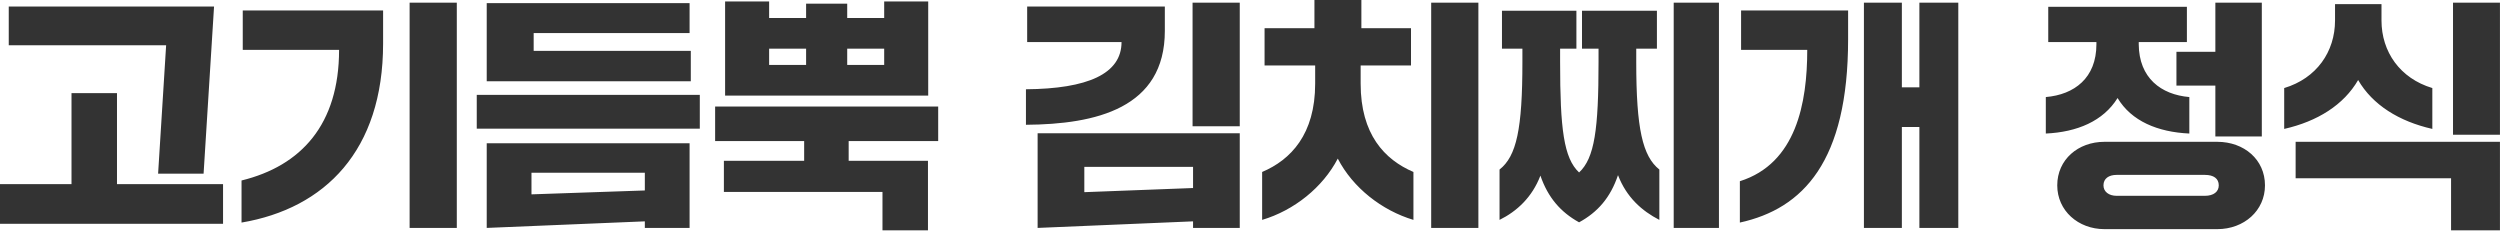 <svg width="370" height="35" viewBox="0 0 370 35" fill="none" xmlns="http://www.w3.org/2000/svg">
<path d="M30.131 25.704H23.399L24.587 6.696H1.295V0.972H31.679L30.131 25.704ZM33.011 33.12H-0.001V27.252H10.583V13.788H17.315V27.252H33.011V33.12ZM67.607 33.732H60.623V0.396H67.607V33.732ZM35.747 32.94V26.712C44.567 24.552 50.183 18.432 50.183 7.38H35.927V1.548H56.699V6.444C56.699 22.284 48.095 30.852 35.747 32.94ZM102.239 12.024H72.035V0.468H102.059V4.896H78.983V7.524H102.239V12.024ZM103.571 19.044H70.559V14.04H103.571V19.044ZM95.435 32.76L72.035 33.732V21.204H102.059V33.732H95.435V32.76ZM78.659 25.56V28.764L95.435 28.188V25.56H78.659ZM130.859 0.216H137.375V14.148H107.315V0.216H113.831V2.664H119.303V0.54H125.387V2.664H130.859V0.216ZM113.831 9.612H119.303V7.2H113.831V9.612ZM125.387 9.612H130.859V7.2H125.387V9.612ZM138.851 15.768V20.88H125.603V23.796H137.339V34.092H130.607V28.404H107.135V23.796H119.015V20.88H105.839V15.768H138.851ZM183.484 18.684H176.5V0.396H183.484V18.684ZM151.84 18.468V13.212C160.948 13.14 165.988 10.944 165.988 6.228H152.02V0.972H172.396V4.572C172.396 16.02 162.208 18.396 151.84 18.468ZM176.572 32.76L153.568 33.732V19.728H183.484V33.732H176.572V32.76ZM160.48 24.696V28.44L176.572 27.828V24.696H160.48ZM186.796 32.544V25.452C191.044 23.652 194.644 19.872 194.644 12.384V9.684H187.156V4.176H194.536V-8.34465e-06H201.484V4.176H208.828V9.684H201.376V12.384C201.376 19.872 204.904 23.616 209.188 25.452V32.544C204.508 31.14 200.224 27.792 197.992 23.472C195.76 27.756 191.512 31.14 186.796 32.544ZM218.8 33.732H211.816V0.396H218.8V33.732ZM254.404 33.732H247.708V0.396H254.404V33.732ZM221.932 32.544V25.092C224.452 23.112 225.316 19.08 225.316 9.18V7.2H222.292V1.584H233.308V7.2H230.896V9.18C230.896 19.08 231.436 23.4 233.704 25.524C236.008 23.4 236.584 19.08 236.584 9.18V7.2H234.136V1.584H245.224V7.2H242.164V9.18C242.164 19.044 243.1 23.112 245.584 25.092V32.544C242.992 31.212 240.724 29.196 239.464 25.92C238.348 29.232 236.476 31.392 233.704 32.904C230.968 31.392 229.096 29.232 227.98 25.992C226.756 29.196 224.488 31.284 221.932 32.544ZM281.476 33.732H275.86V0.396H281.476V12.924H284.068V0.396H289.828V33.732H284.068V18.792H281.476V33.732ZM257.5 32.94V26.82C265.852 24.192 267.472 15.228 267.472 7.38H257.68V1.548H273.52V5.796C273.52 23.904 266.86 30.888 257.5 32.94ZM327.873 12.672H322.113V7.668H327.873V0.396H334.749V20.196H327.873V12.672ZM302.781 19.764V14.364C306.993 14.004 310.269 11.556 310.269 6.552V6.228H303.141V1.008H323.661V6.228H316.533V6.552C316.569 11.556 319.845 14.004 324.021 14.364V19.764C319.341 19.548 315.453 17.928 313.401 14.508C311.277 17.928 307.425 19.548 302.781 19.764ZM304.473 27.432C304.473 23.616 307.569 20.988 311.457 20.988H328.161C332.121 20.988 335.217 23.616 335.217 27.432C335.217 31.176 332.121 33.912 328.161 33.912H311.457C307.569 33.912 304.473 31.176 304.473 27.432ZM313.257 28.98H326.325C327.621 28.98 328.377 28.368 328.377 27.432C328.377 26.424 327.621 25.884 326.325 25.884H313.257C312.105 25.884 311.313 26.424 311.313 27.432C311.313 28.368 312.105 28.98 313.257 28.98ZM369.993 19.944H363.045V0.396H369.993V19.944ZM338.061 19.08V13.032C342.849 11.592 345.585 7.668 345.585 3.024V0.612H352.461V3.024C352.461 7.668 355.197 11.592 359.985 13.032V19.08C355.053 17.964 351.129 15.516 349.005 11.844C346.881 15.516 342.993 17.964 338.061 19.08ZM362.757 26.388H339.753V20.988H369.993V34.092H362.757V26.388Z" fill="#333333"/>
</svg>
